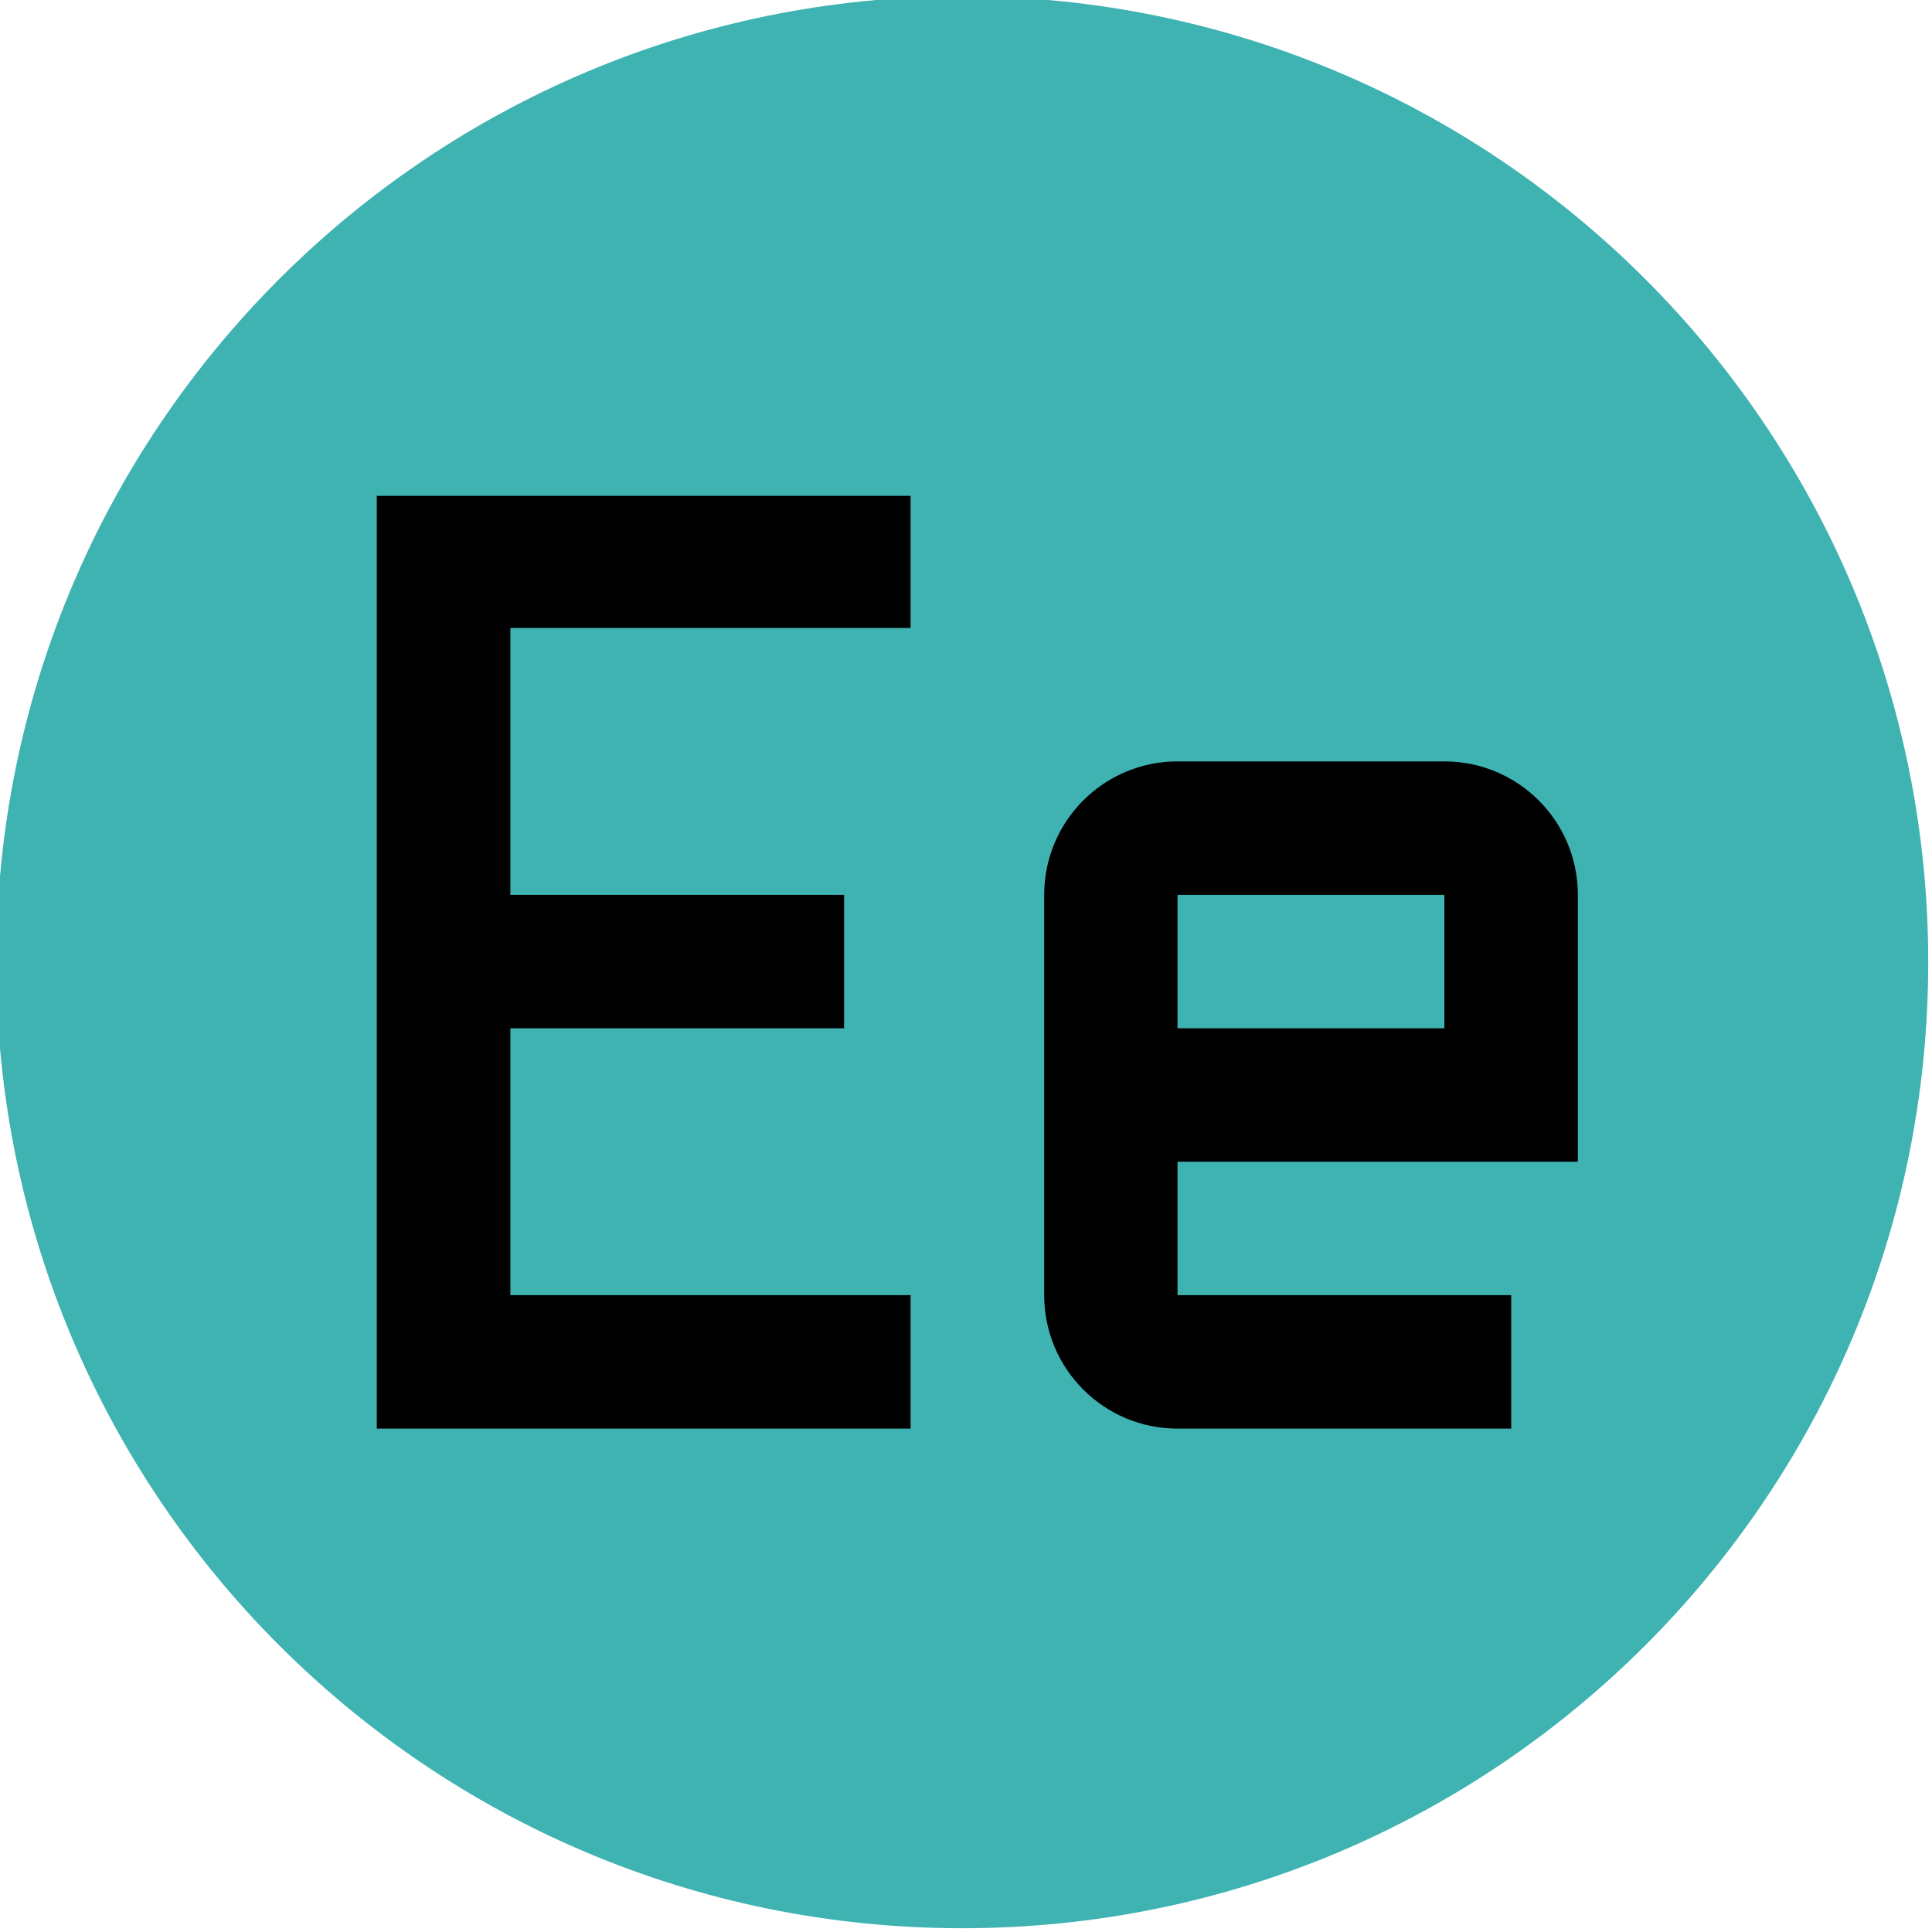 <?xml version="1.0" encoding="utf-8"?>
<!-- Generator: Adobe Illustrator 13.0.2, SVG Export Plug-In . SVG Version: 6.00 Build 14948)  -->
<!DOCTYPE svg PUBLIC "-//W3C//DTD SVG 1.1//EN" "http://www.w3.org/Graphics/SVG/1.1/DTD/svg11.dtd">
<svg version="1.1" id="Layer_1" xmlns="http://www.w3.org/2000/svg" xmlns:xlink="http://www.w3.org/1999/xlink" x="0px" y="0px"
	 width="256px" height="256px" xml:space="preserve">
<path fill="#3FB2B2" d="M127.5-0.5c70.709,0,128,57.308,128,128c0,70.691-57.291,128-128,128s-128-57.309-128-128
	C-0.5,56.808,56.791-0.5,127.5-0.5z"/>
<g>
	<polygon points="120.658,83.208 120.658,65.703 49.926,65.703 49.926,189.297 120.658,189.297 120.658,171.615 67.627,171.615 
		67.627,136.253 111.846,136.253 111.846,118.571 67.627,118.571 67.627,83.208 	"/>
	<path d="M209.074,153.936v-35.365c0-9.766-7.91-17.682-17.683-17.682h-35.364c-9.766,0-17.666,7.916-17.666,17.682v53.044
		c0,9.767,7.9,17.682,17.666,17.682h44.216v-17.682h-44.216v-17.68H209.074L209.074,153.936z M156.027,118.571h35.364v17.682
		h-35.364V118.571z"/>
</g>
<rect x="53.5" y="53.5" fill="none" width="148" height="148"/>
</svg>
